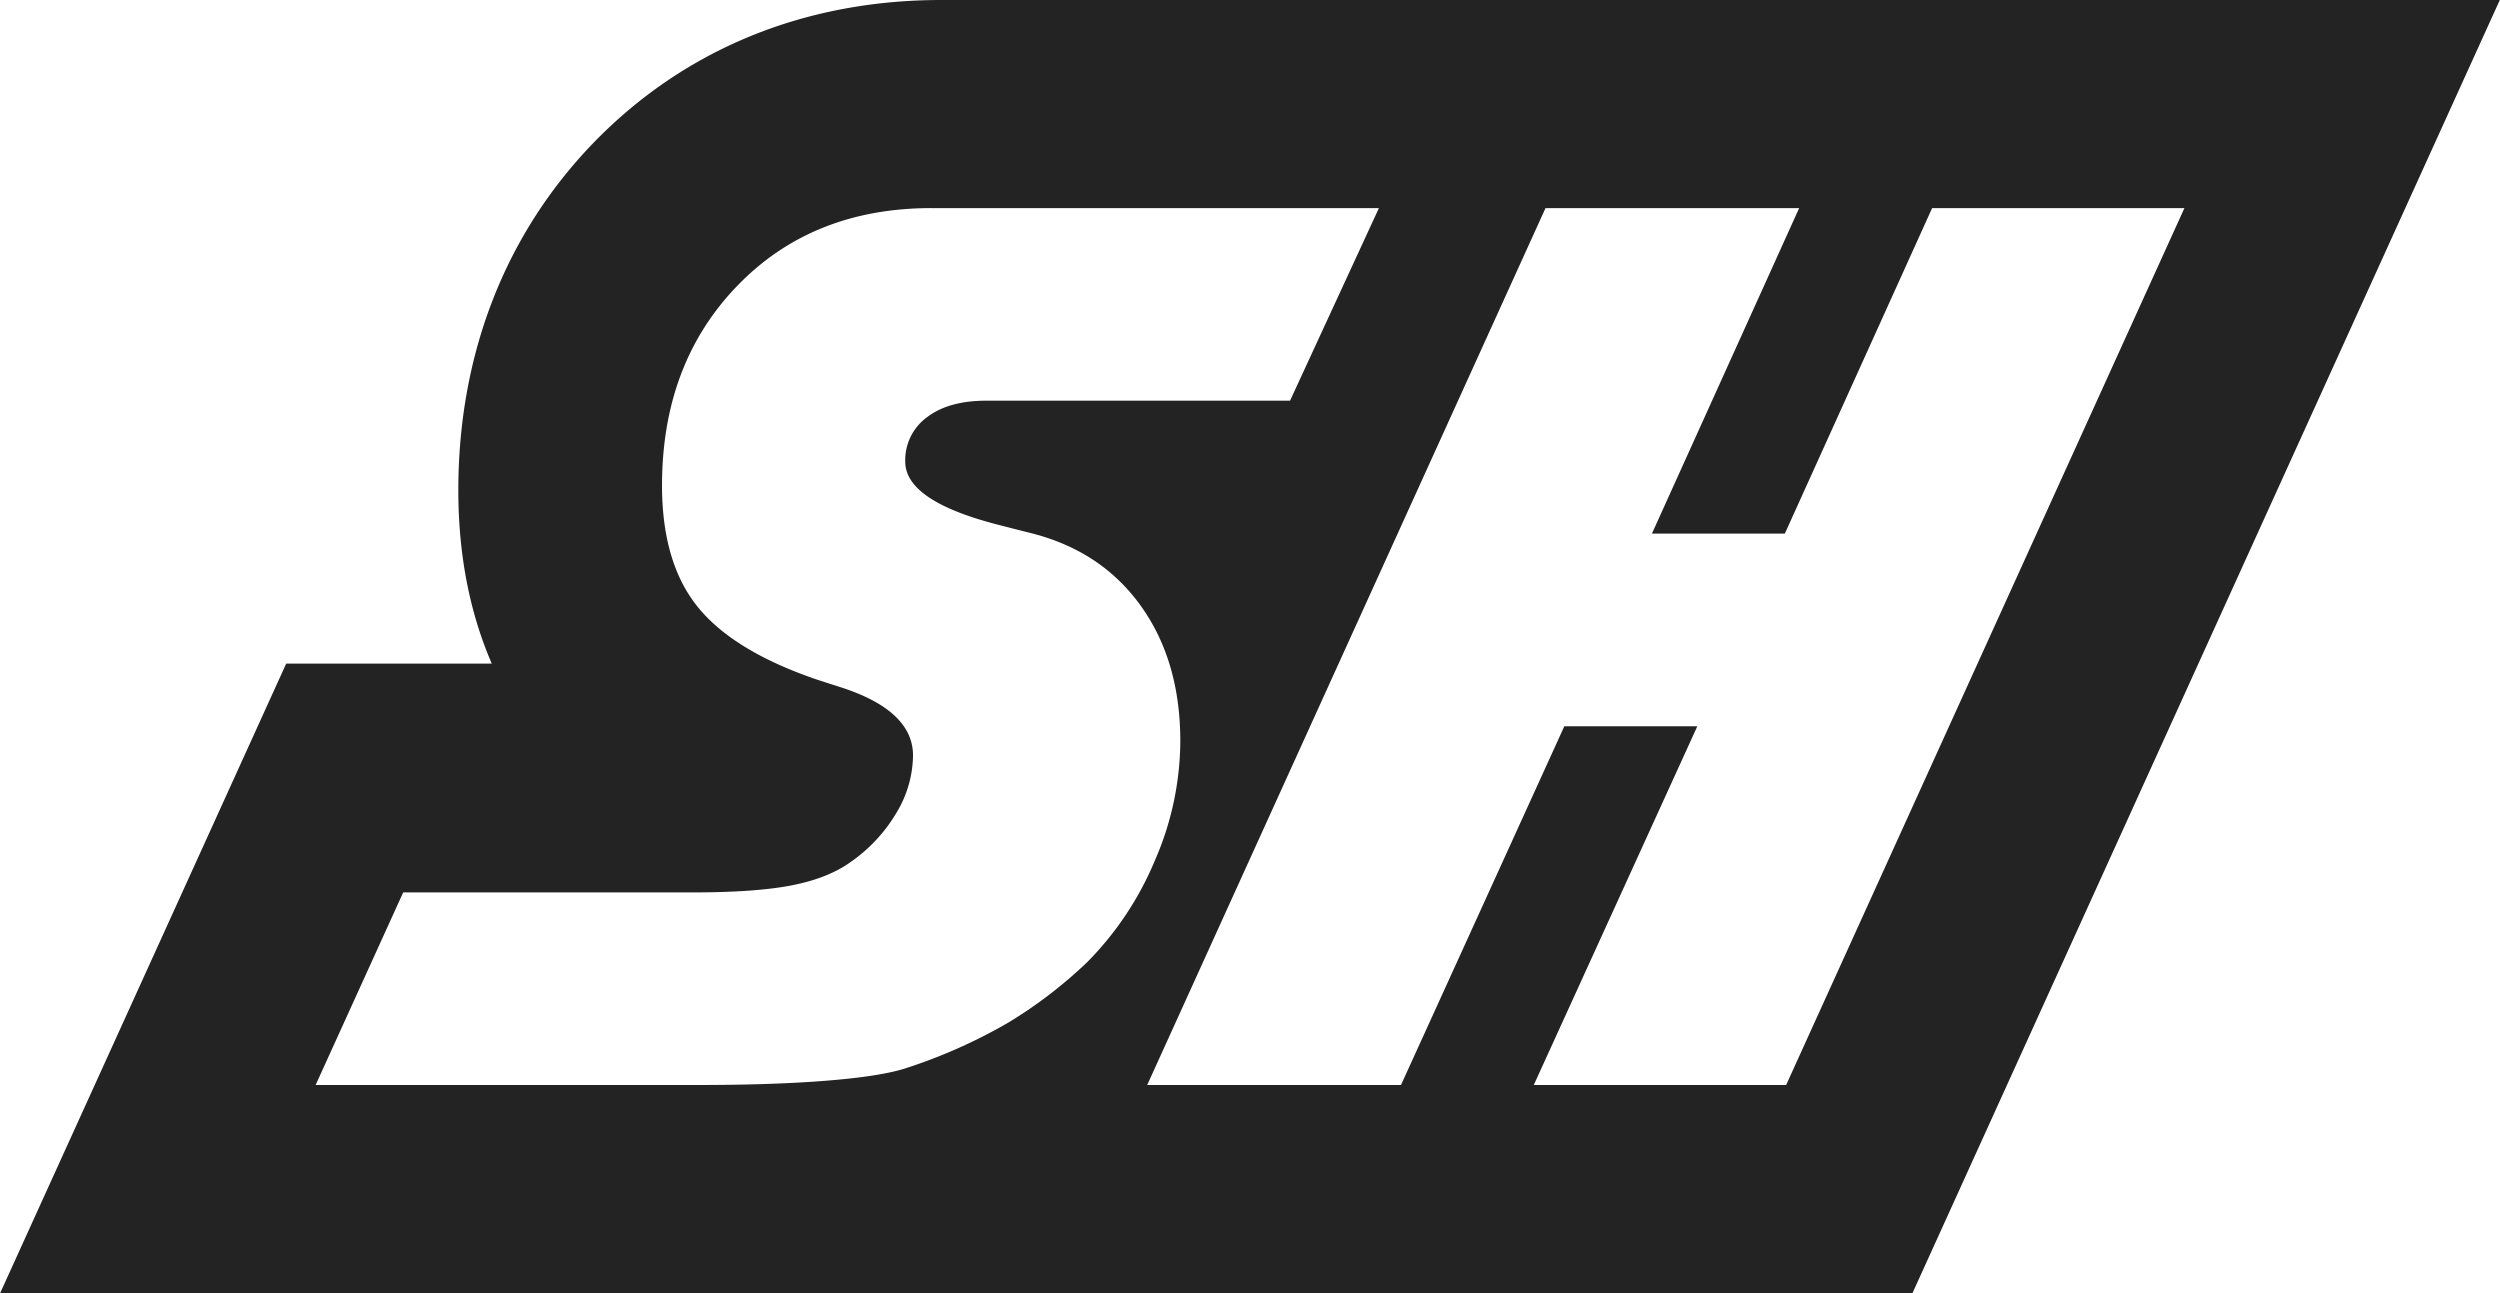 <svg viewBox="0 0 804.77 416.29" xmlns="http://www.w3.org/2000/svg" width="2500" height="1293"><path d="M303 0c-44.14 0-82.85 15.91-112 46-28.46 29.45-43.5 68.13-43.5 111.86 0 20.58 3.61 39.25 10.77 55.8H92.08L0 416.29h615.69L804.77 0zm20.63 329.77A169.08 169.08 0 0 1 291 344.1q-8.13 2.5-25.26 3.86t-40.93 1.36H101.56l28.19-62h93.15q20.44 0 32.06-2.3c7.74-1.53 14-4 18.88-7.51a50.7 50.7 0 0 0 14.82-16 36.32 36.32 0 0 0 5.23-18.27q0-14.62-23.79-22.14c-3.49-1.12-6.29-2-8.36-2.72q-26.31-9.21-37.48-23.38t-11.18-38.65q0-39.24 24.22-64.32T300 67h143.89l-28.61 62h-97.77q-12.15 0-19.12 5.33a17.08 17.08 0 0 0-7 14.3q0 12.94 31.34 20.68c4.3 1.12 7.59 1.94 9.8 2.5q22.35 5.85 34.88 23.5t12.54 43.34a97.1 97.1 0 0 1-8.15 38.3 102.46 102.46 0 0 1-21.71 32.7 145 145 0 0 1-26.43 20.12zM575 349.32h-81.25l52.65-115.49h-42.82L451 349.32h-81.71L497.53 67h81.66l-47.4 104.8h42.79L622 67h81.23z" fill="#232323"/></svg>